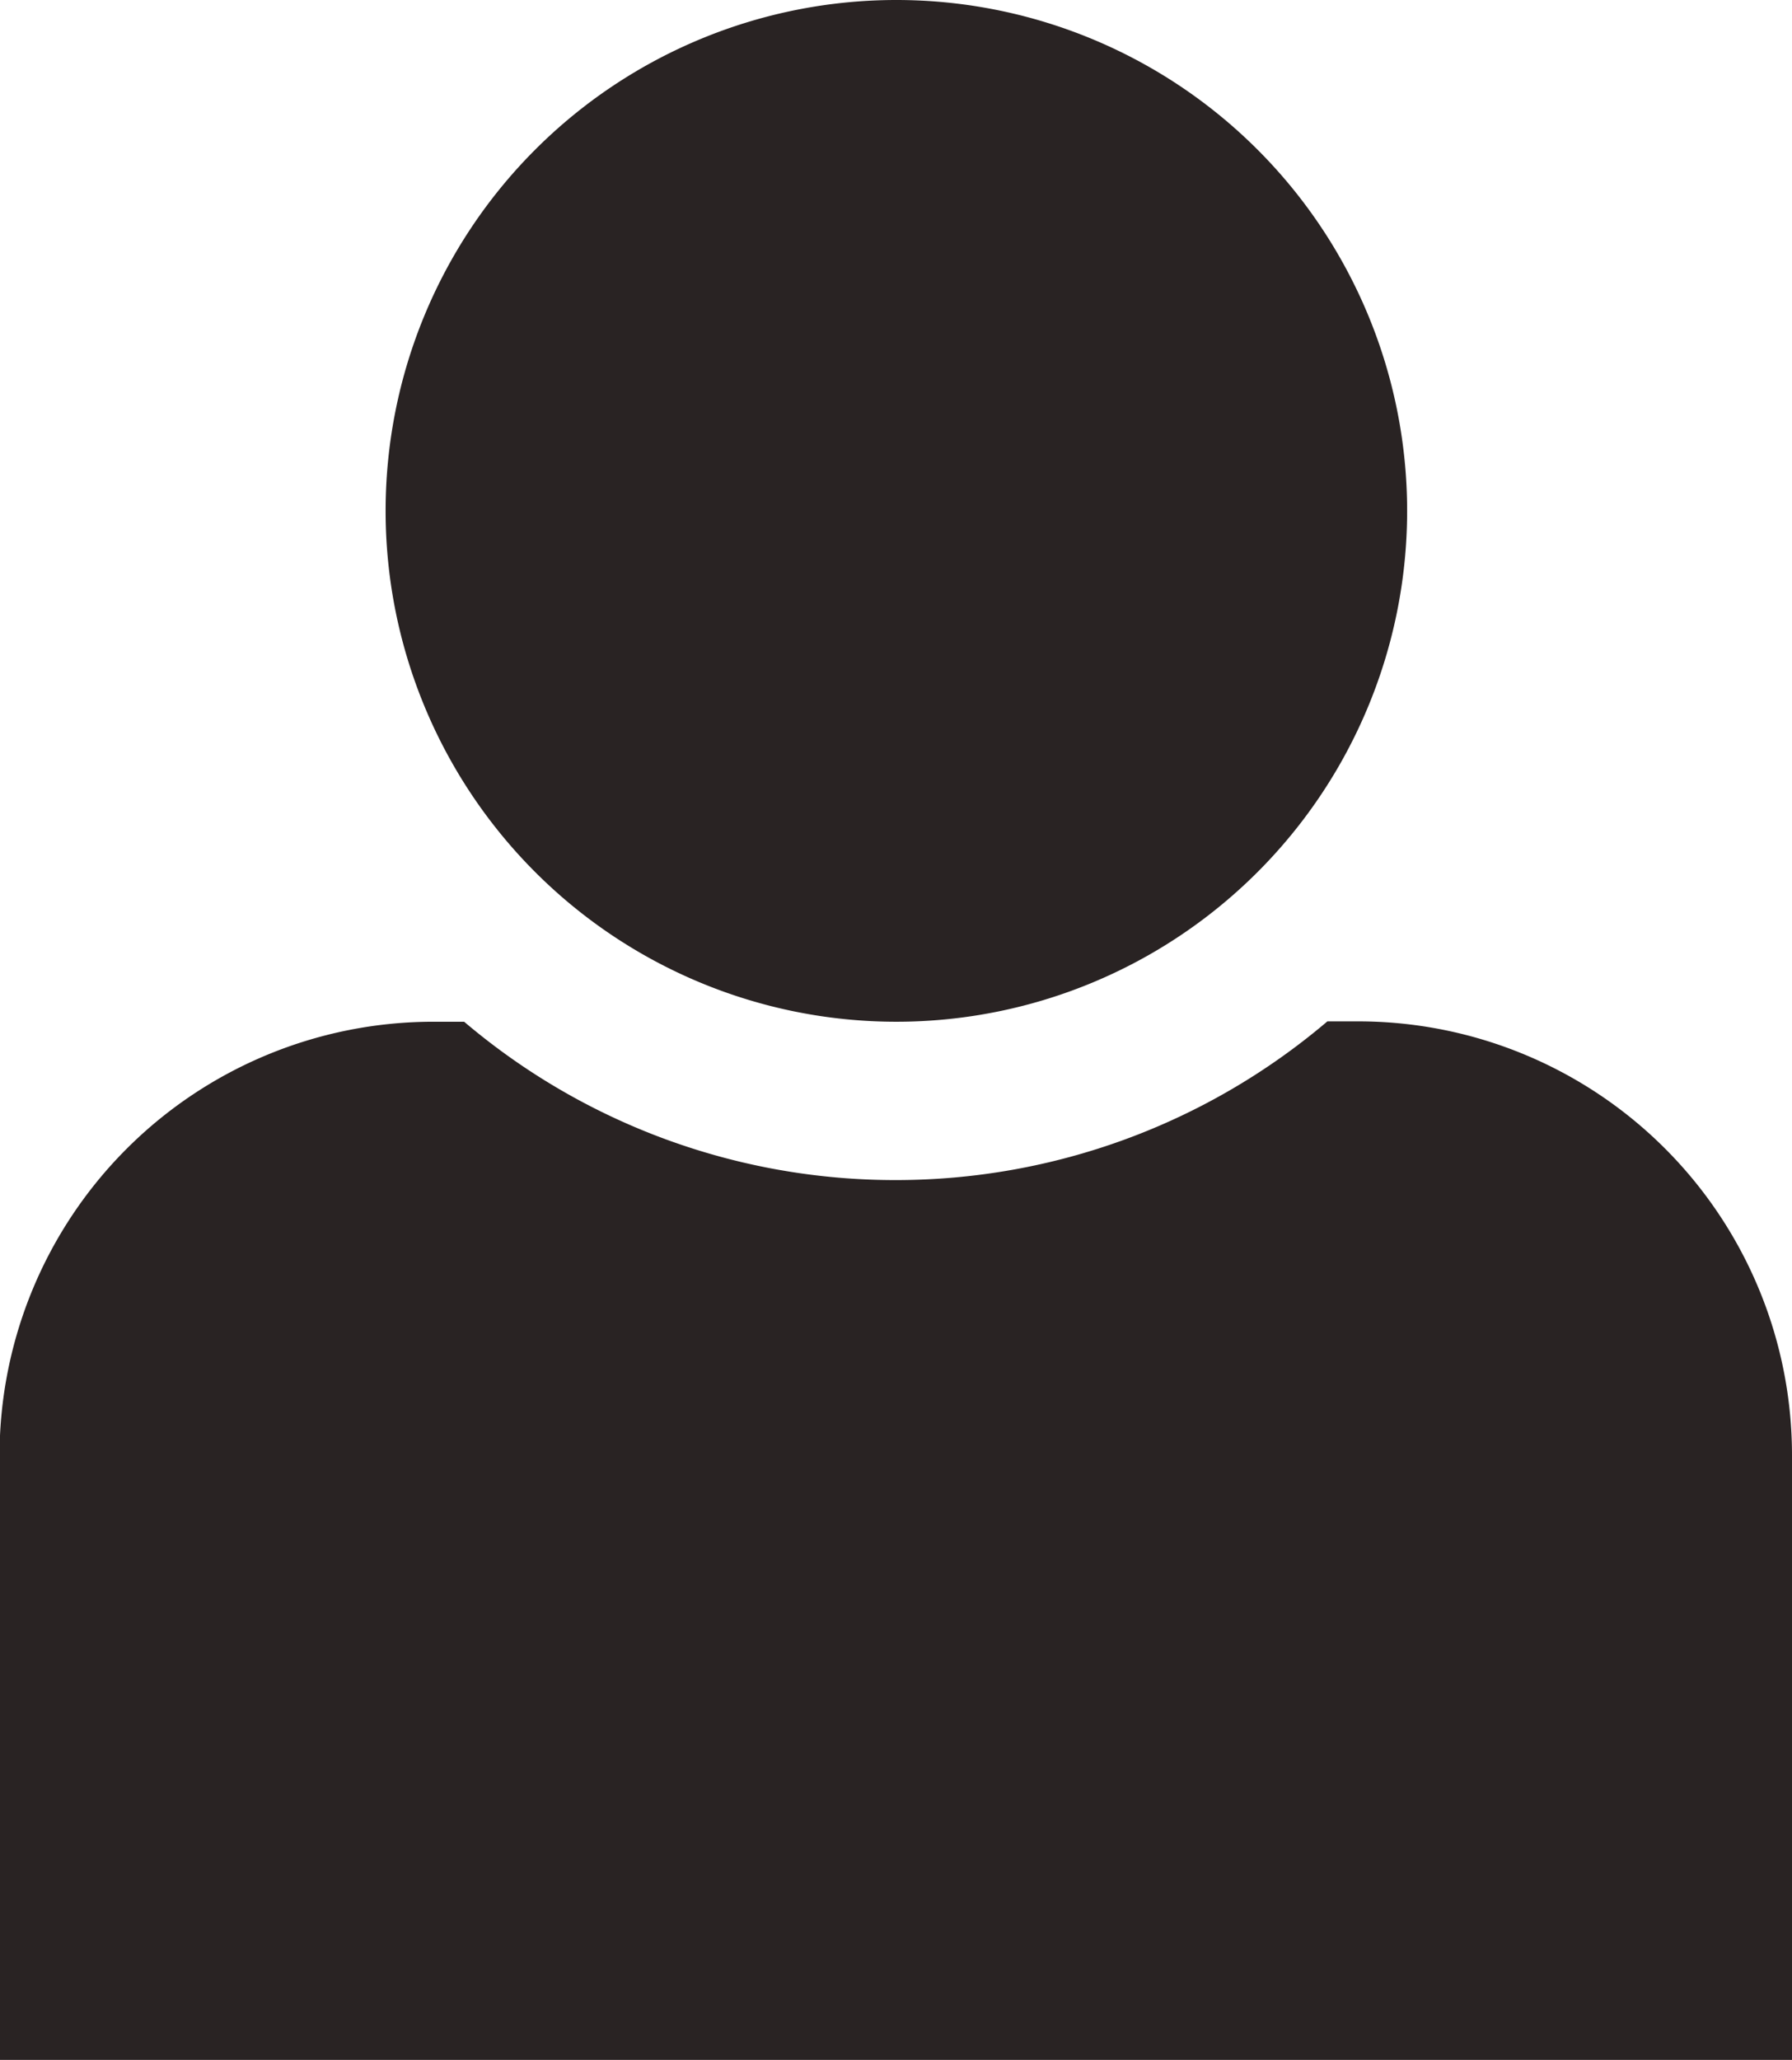 <svg xmlns="http://www.w3.org/2000/svg" xmlns:xlink="http://www.w3.org/1999/xlink" width="19.416" height="22.315" viewBox="0 0 19.416 22.315">
  <defs>
    <clipPath id="clip-path">
      <path id="Path_341" data-name="Path 341" d="M0-34.7H19.416V-57.012H0Z" transform="translate(0 57.012)" fill="#292323"/>
    </clipPath>
  </defs>
  <g id="Group_79" data-name="Group 79" transform="translate(0 57.012)">
    <g id="Group_78" data-name="Group 78" transform="translate(0 -57.012)" clip-path="url(#clip-path)">
      <g id="Group_76" data-name="Group 76" transform="translate(0 11.067)">
        <path id="Path_339" data-name="Path 339" d="M-30.19-17.489v-6.551a4.7,4.7,0,0,0-4.7-4.7h-.334A7.216,7.216,0,0,1-39.9-27.021a7.215,7.215,0,0,1-4.677-1.715h-.334a4.7,4.7,0,0,0-4.7,4.7v6.551Z" transform="translate(49.606 28.736)" fill="#292323"/>
      </g>
      <g id="Group_77" data-name="Group 77" transform="translate(4.174 0)">
        <path id="Path_340" data-name="Path 340" d="M-8.6-17.209a5.534,5.534,0,0,0,5.534-5.534A5.534,5.534,0,0,0-8.6-28.276a5.534,5.534,0,0,0-5.534,5.534A5.534,5.534,0,0,0-8.6-17.209" transform="translate(14.138 28.276)" fill="#292323"/>
      </g>
    </g>
  </g>
</svg>
